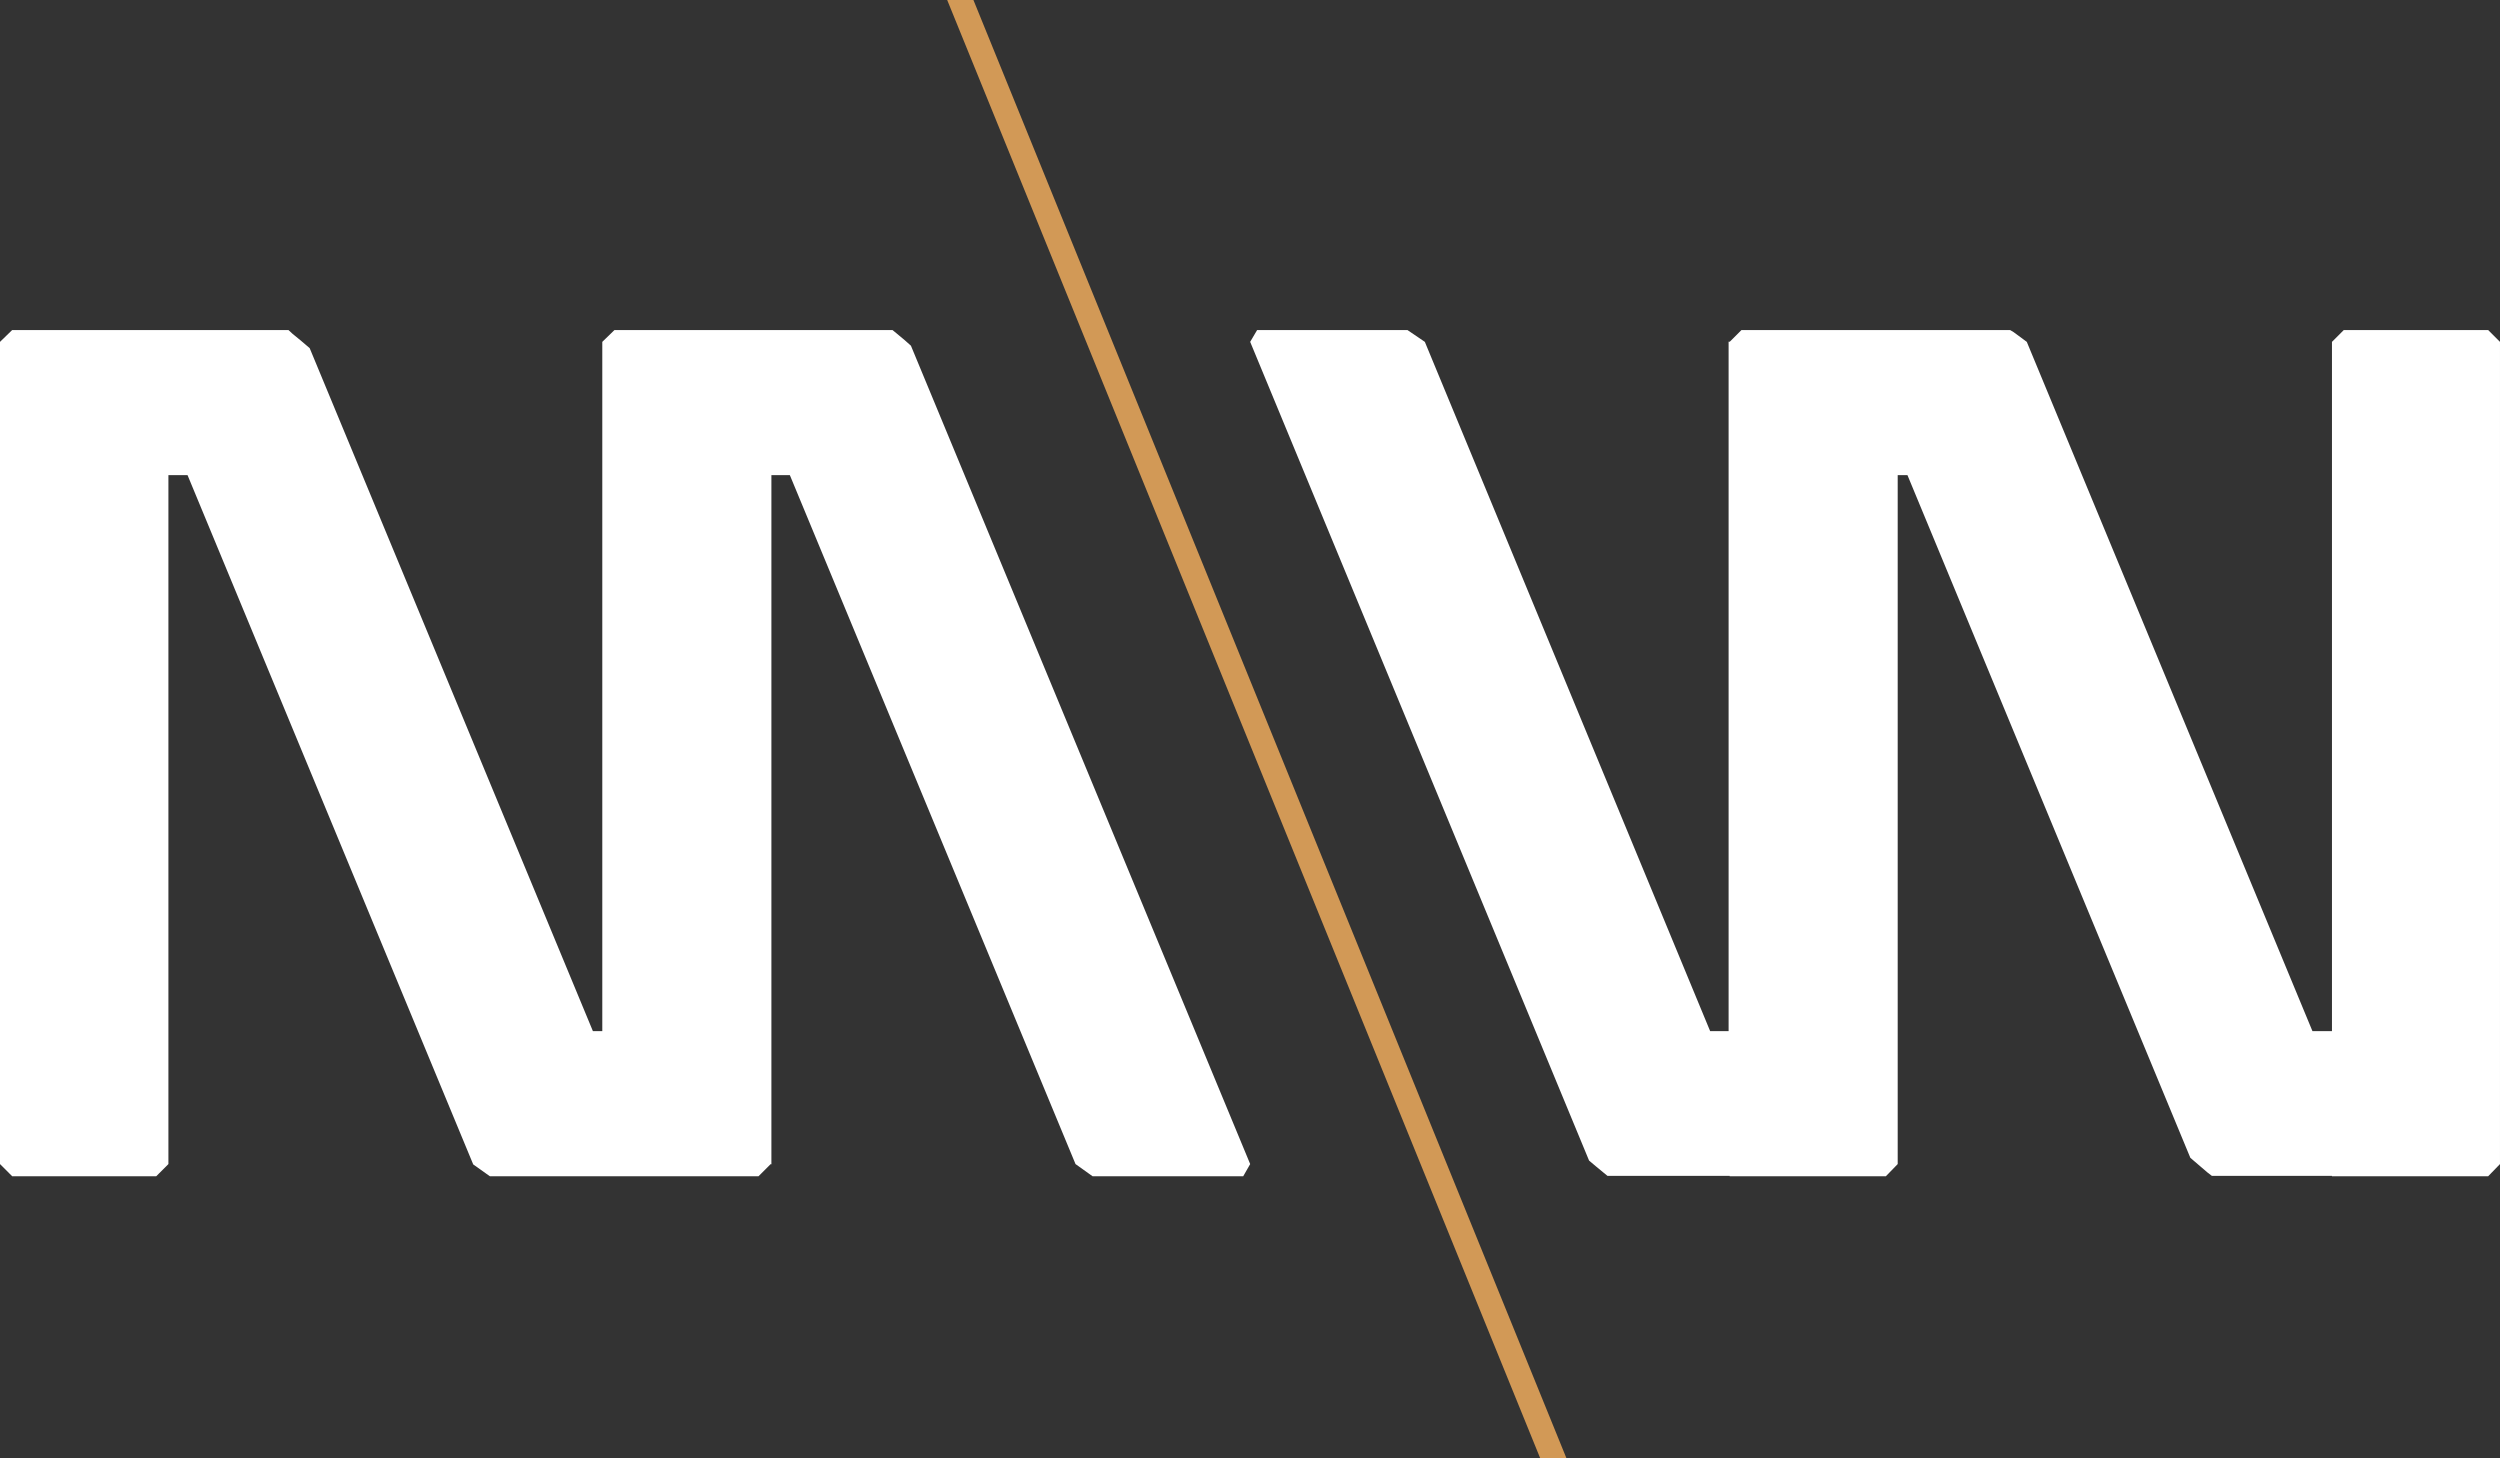 <svg xmlns="http://www.w3.org/2000/svg" width="422.841" height="246.605" viewBox="0 0 422.841 246.605"><rect x="0" y="0" width="422.841" height="246.605" fill="#333333" stroke="none"/><g id="Group_204" data-name="Group 204" transform="translate(-885.714 -4068.07)"><g id="Layer_2" data-name="Layer 2" transform="translate(885.714 4123.891)"><g id="Ontwerp" transform="translate(0 0)"><path id="Path_127" data-name="Path 127" d="M153.012,2.057,151.6.88l-.647-.53H103.93l-2.06,2V118.934h-1.589L52.377,3.41,50.788,2.057,49.493,1,48.787.35H2.06L0,2.351V141.415l2.06,2.06H26.424l2.06-2.06V24.891H31.72L80.037,141.474l2.236,1.589.589.412h45.433l2.06-2.06.059.059.059-.059V24.891h3.119l48.316,116.524h0l2.884,2.06h25.482l1.177-2.06L154.071,3Z" transform="translate(0 -0.35)" fill="#fff"></path><path id="Path_128" data-name="Path 128" d="M220.9.35l-2,2V118.934h-3.3L167.284,2.351,165.048.7,164.46.35H119.027l-2,2-.118-.059-.059.059V118.934H113.73L65.473,2.351h0L62.53.35H37.107l-1.177,2L93.25,140.826l1.118.942,1.354,1.118.647.53h20.657v.059H143.45l2-2.06h0V24.891H147.1l47.846,115.465,1.648,1.412,1.236,1.059.765.589h20.3v.059H245.32l2-2.06V2.351l-2-2Z" transform="translate(175.52 -0.35)" fill="#fff"></path></g></g><g id="Group_94" data-name="Group 94" transform="translate(1046.661 4068.57)"><path id="Path_220" data-name="Path 220" d="M221.919,0l99.877,245.6h3.358L225.276,0Z" transform="translate(-221.919 -0.001)" fill="#d29956"></path><path id="Path_220_-_Outline" data-name="Path 220 - Outline" d="M221.176-.5h4.437l.127.312L325.9,246.106h-4.437l-.127-.312Zm3.764,1h-2.278l99.47,244.6h2.278Z" transform="translate(-221.919 -0.001)" fill="#d29956"></path></g></g></svg>